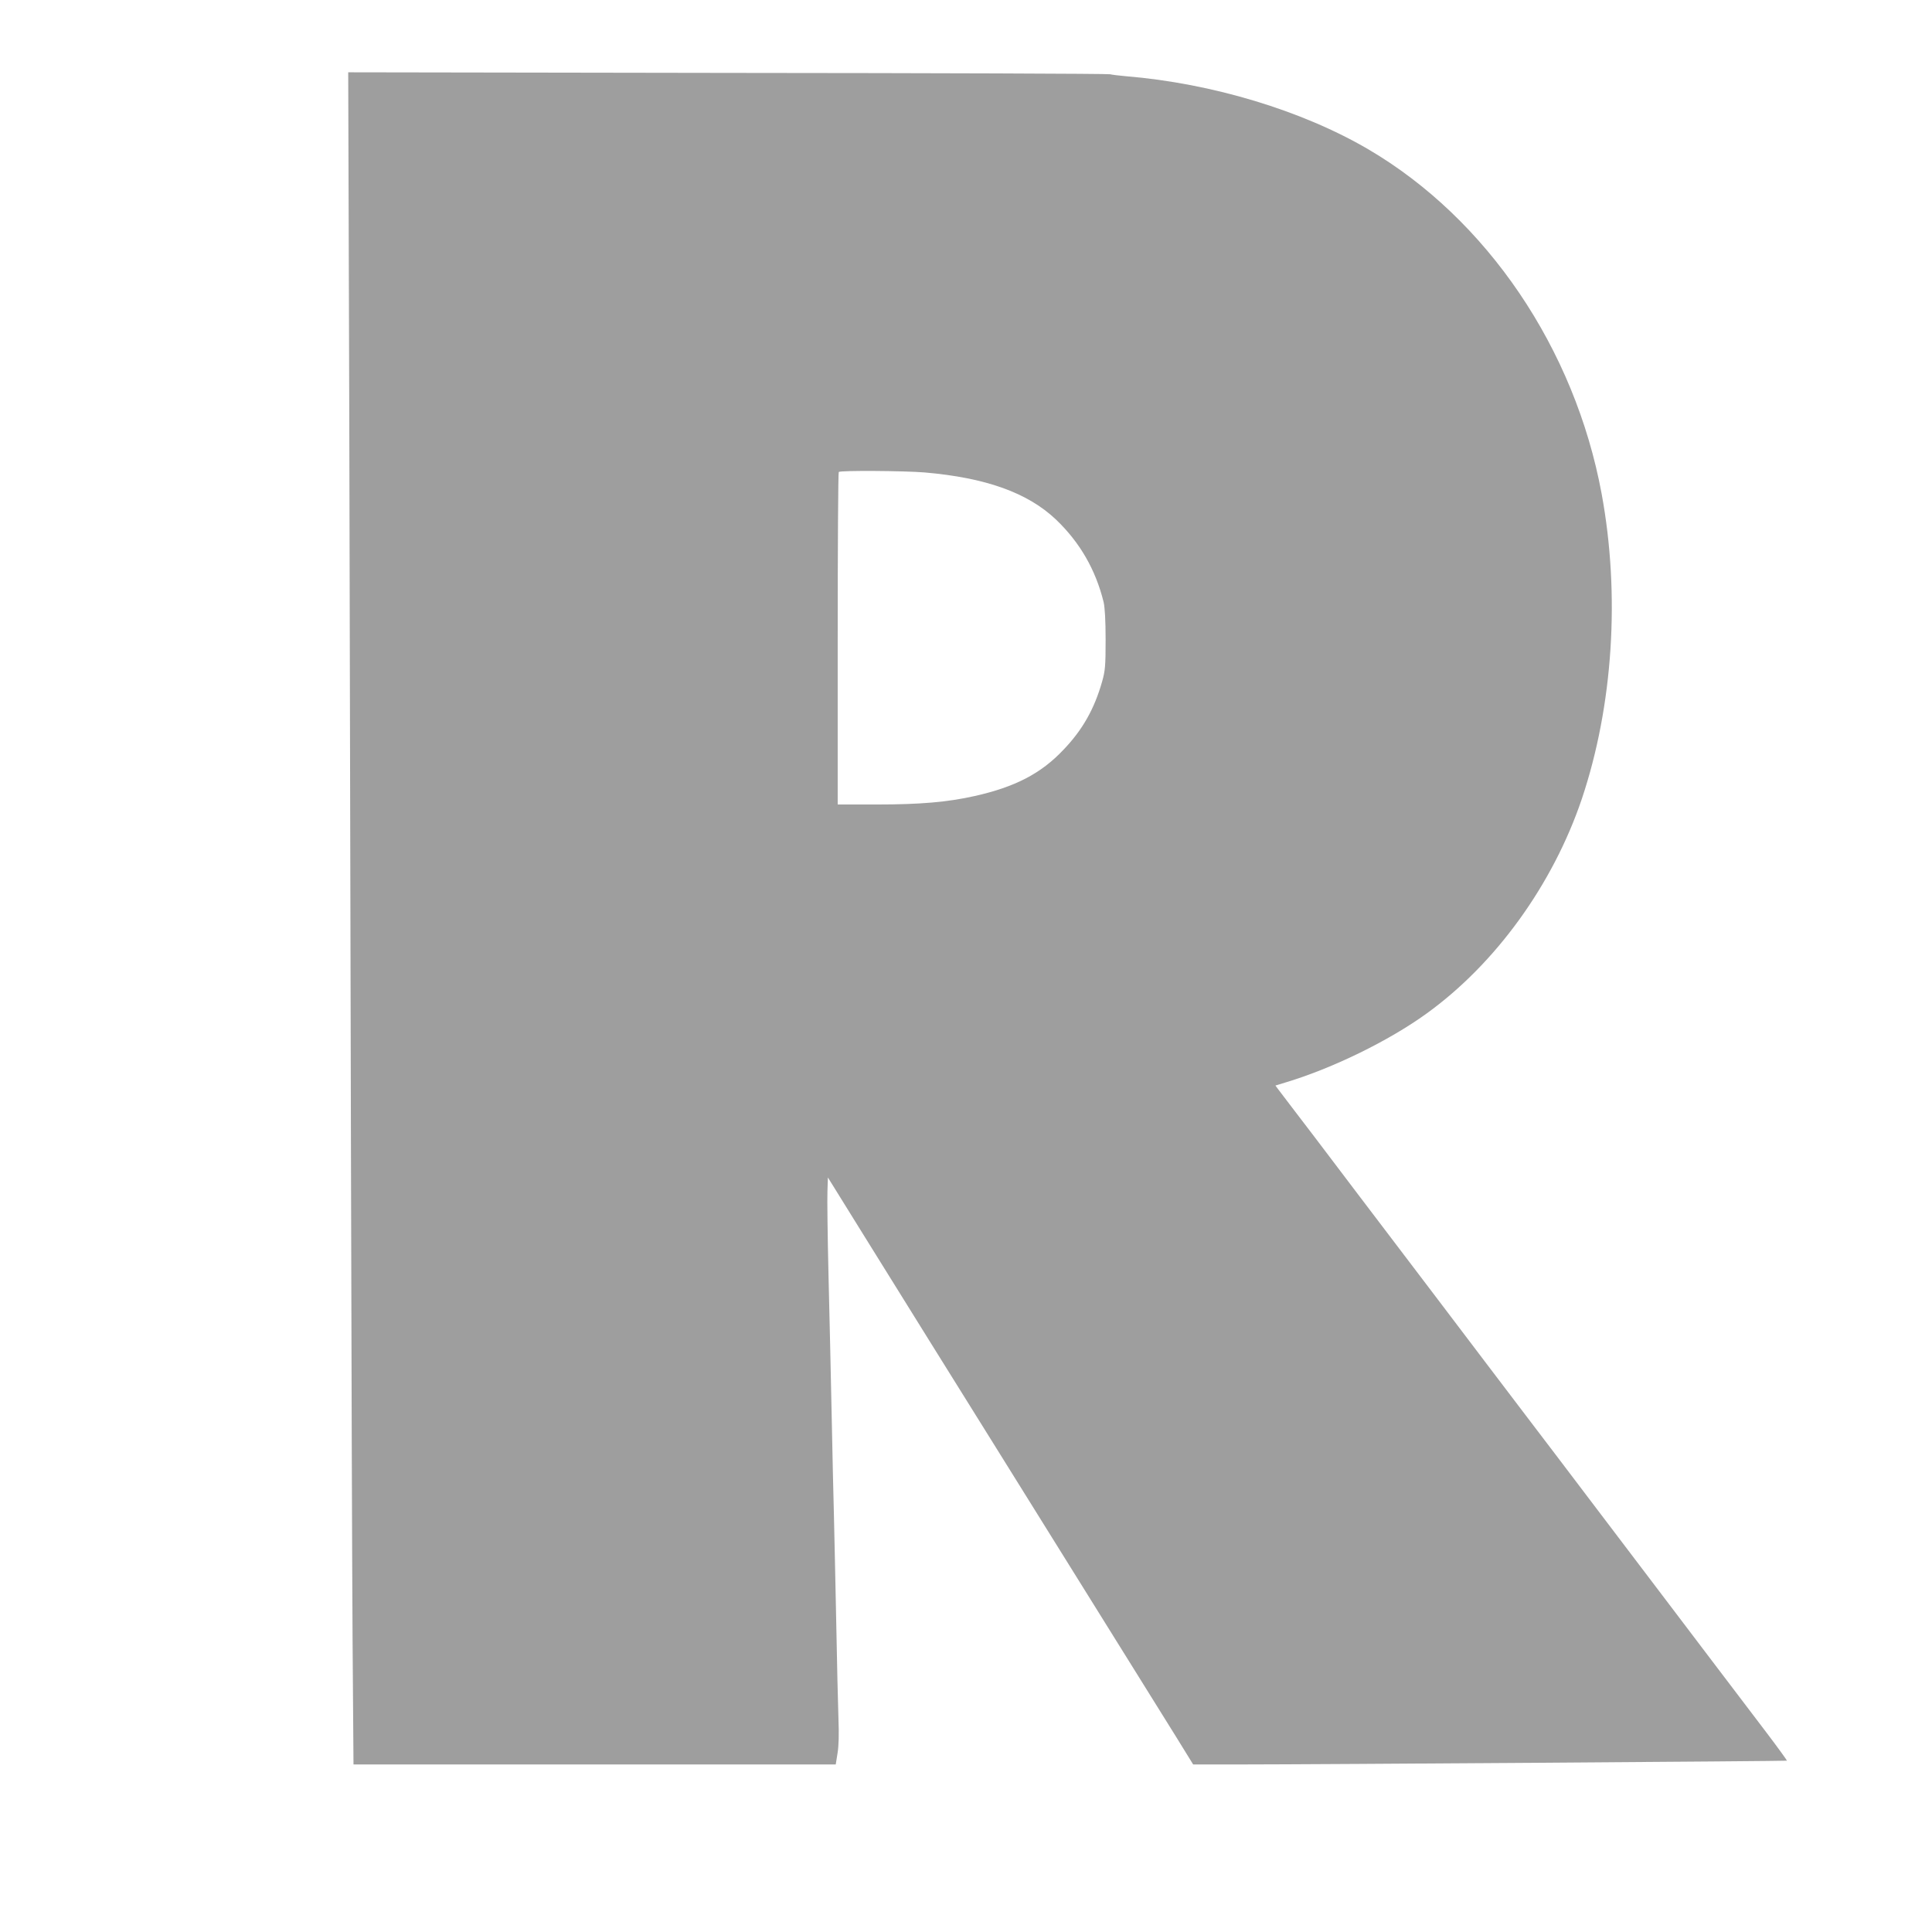 <?xml version="1.0" standalone="no"?>
<!DOCTYPE svg PUBLIC "-//W3C//DTD SVG 20010904//EN"
 "http://www.w3.org/TR/2001/REC-SVG-20010904/DTD/svg10.dtd">
<svg version="1.0" xmlns="http://www.w3.org/2000/svg"
 width="1280pt" height="1280pt" viewBox="0 0 1280 1280"
 preserveAspectRatio="xMidYMid meet">
<g transform="translate(0,1280) scale(0.1,-0.1)"
fill="#9e9e9e" stroke="none">
<path d="M2314 10053 c3 -1247 8 -3404 11 -4793 3 -1389 8 -2891 11 -3337 l6
-813 1598 0 1597 0 12 75 c8 48 10 127 6 227 -3 84 -10 378 -15 653 -6 275
-12 588 -15 695 -3 107 -10 407 -15 665 -5 259 -15 677 -21 930 -6 253 -9 501
-7 552 l3 92 234 -377 c129 -207 331 -532 449 -722 118 -190 310 -498 427
-685 336 -539 1023 -1643 1197 -1922 l113 -183 305 0 c506 0 3625 22 3629 25
1 2 -61 88 -140 192 -78 103 -242 319 -363 478 -121 160 -268 353 -326 430
-59 77 -257 338 -440 580 -183 242 -368 485 -410 540 -42 55 -177 233 -300
395 -123 162 -285 376 -360 475 -75 99 -302 398 -505 665 -202 267 -399 527
-439 578 -39 51 -79 104 -89 117 l-17 23 72 22 c311 94 680 275 928 454 458
330 838 855 1030 1423 207 617 255 1352 131 2023 -178 961 -760 1820 -1546
2281 -439 257 -1035 437 -1605 484 -47 4 -94 10 -105 13 -11 4 -1151 8 -2534
9 l-2514 4 7 -2268z m3811 -383 c406 -35 683 -134 871 -312 158 -151 263 -332
316 -548 8 -37 13 -120 13 -250 0 -172 -3 -204 -23 -275 -51 -180 -129 -320
-257 -453 -148 -157 -320 -246 -588 -306 -178 -40 -359 -56 -649 -56 l-258 0
0 1098 c0 604 3 1102 7 1105 10 11 434 8 568 -3z"/>
</g>
</svg>
